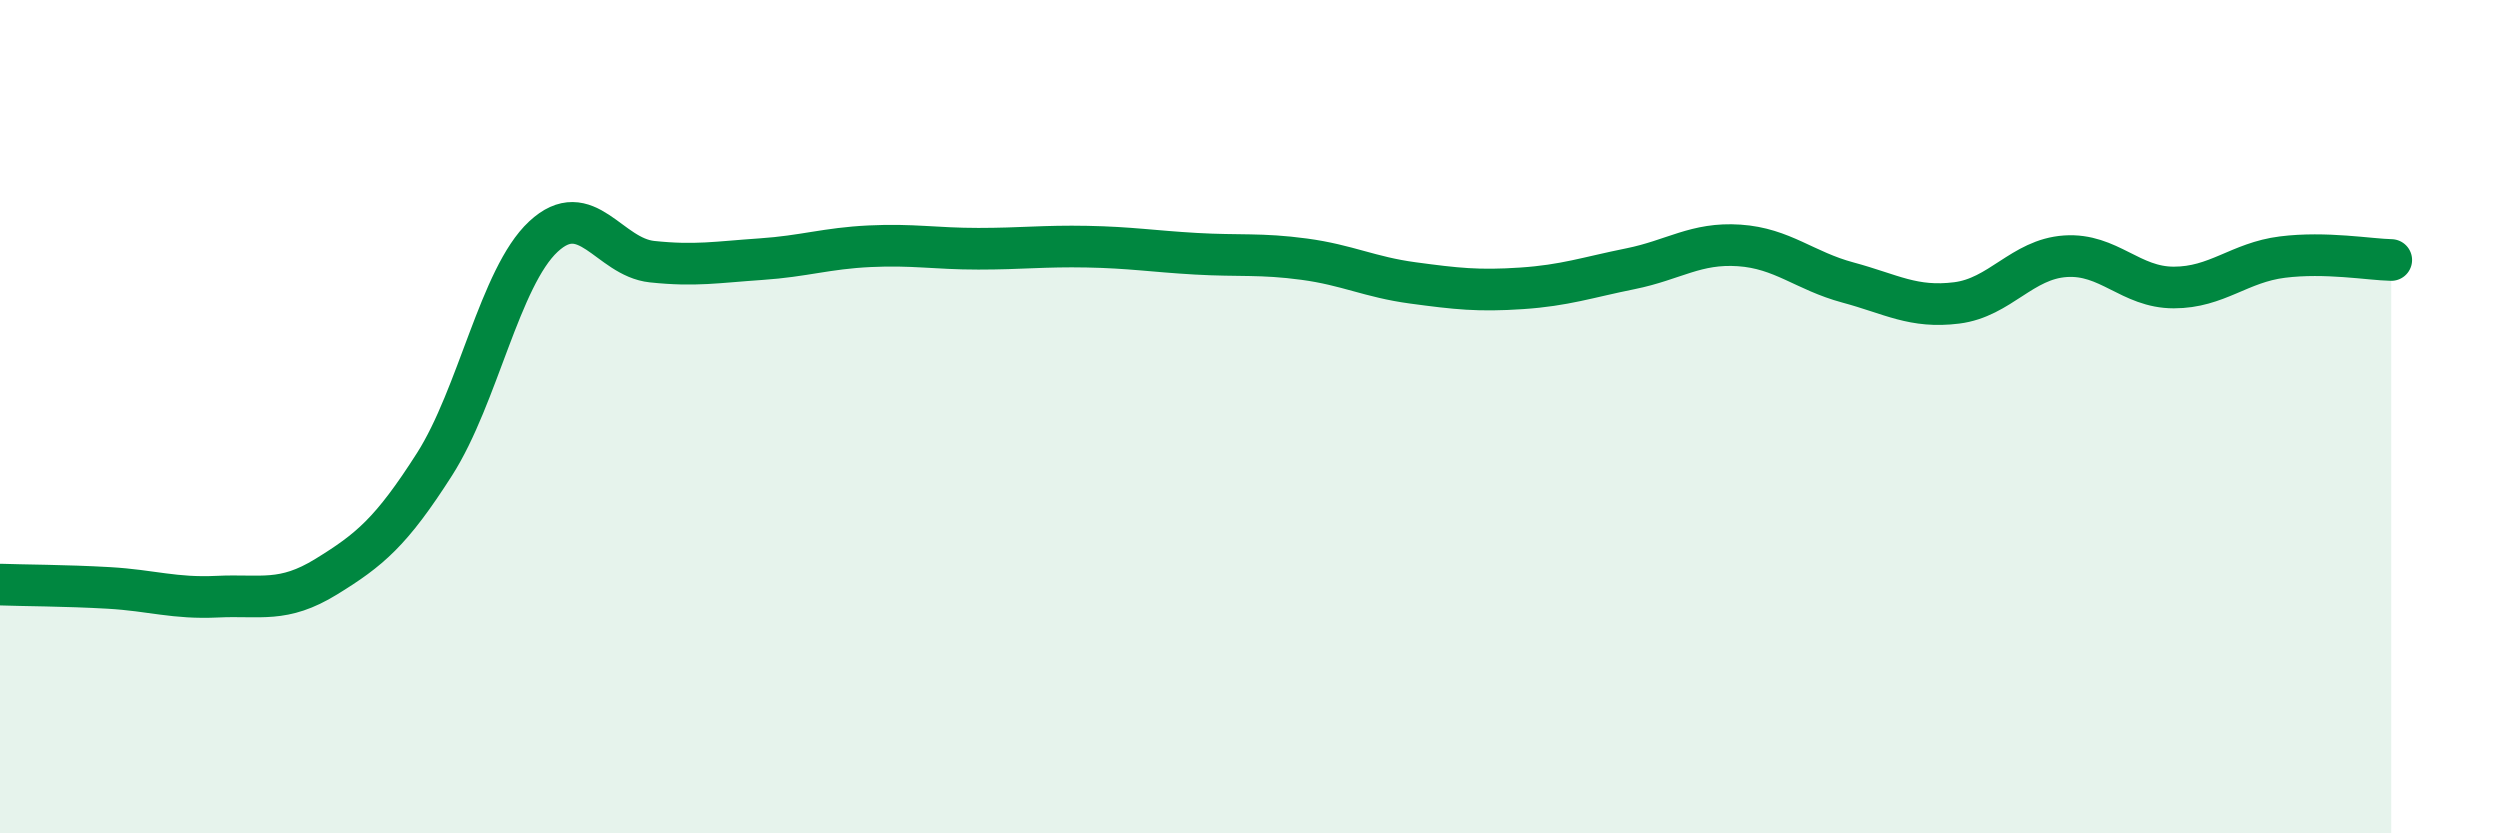 
    <svg width="60" height="20" viewBox="0 0 60 20" xmlns="http://www.w3.org/2000/svg">
      <path
        d="M 0,14.03 C 0.52,14.05 1.57,14.05 2.61,14.11 C 3.65,14.17 4.18,14.37 5.22,14.32 C 6.26,14.27 6.79,14.48 7.83,13.84 C 8.87,13.2 9.39,12.77 10.43,11.14 C 11.47,9.51 12,6.65 13.04,5.68 C 14.08,4.71 14.61,6.17 15.65,6.28 C 16.69,6.39 17.22,6.29 18.26,6.22 C 19.3,6.15 19.83,5.96 20.87,5.91 C 21.91,5.86 22.44,5.97 23.48,5.97 C 24.52,5.97 25.05,5.9 26.09,5.92 C 27.13,5.94 27.66,6.03 28.7,6.09 C 29.74,6.15 30.26,6.08 31.3,6.22 C 32.34,6.36 32.87,6.65 33.91,6.79 C 34.95,6.93 35.48,6.99 36.52,6.92 C 37.56,6.85 38.09,6.66 39.13,6.45 C 40.17,6.24 40.7,5.82 41.74,5.89 C 42.78,5.96 43.31,6.5 44.35,6.78 C 45.39,7.06 45.92,7.4 46.96,7.27 C 48,7.14 48.53,6.22 49.57,6.15 C 50.61,6.08 51.13,6.9 52.17,6.9 C 53.21,6.9 53.74,6.3 54.78,6.17 C 55.82,6.04 56.87,6.23 57.39,6.24L57.39 20L0 20Z"
        fill="#008740"
        opacity="0.1"
        stroke-linecap="round"
        stroke-linejoin="round"
      />
      <path
        d="M 0,14.03 C 0.52,14.05 1.57,14.05 2.61,14.11 C 3.65,14.17 4.18,14.37 5.22,14.32 C 6.26,14.27 6.79,14.48 7.83,13.84 C 8.87,13.2 9.39,12.77 10.43,11.14 C 11.47,9.51 12,6.65 13.04,5.68 C 14.08,4.71 14.61,6.17 15.65,6.28 C 16.69,6.39 17.22,6.29 18.26,6.22 C 19.3,6.15 19.83,5.96 20.87,5.91 C 21.91,5.86 22.44,5.97 23.48,5.97 C 24.52,5.97 25.05,5.9 26.09,5.92 C 27.13,5.94 27.66,6.03 28.7,6.09 C 29.74,6.15 30.26,6.08 31.3,6.22 C 32.34,6.36 32.87,6.65 33.91,6.79 C 34.95,6.93 35.48,6.99 36.52,6.92 C 37.56,6.85 38.09,6.66 39.13,6.45 C 40.17,6.24 40.7,5.82 41.74,5.89 C 42.78,5.96 43.31,6.5 44.35,6.78 C 45.39,7.06 45.92,7.4 46.96,7.27 C 48,7.14 48.53,6.22 49.57,6.15 C 50.61,6.08 51.13,6.9 52.17,6.9 C 53.21,6.9 53.74,6.3 54.78,6.17 C 55.82,6.04 56.87,6.23 57.39,6.24"
        stroke="#008740"
        stroke-width="1"
        fill="none"
        stroke-linecap="round"
        stroke-linejoin="round"
      />
    </svg>
  